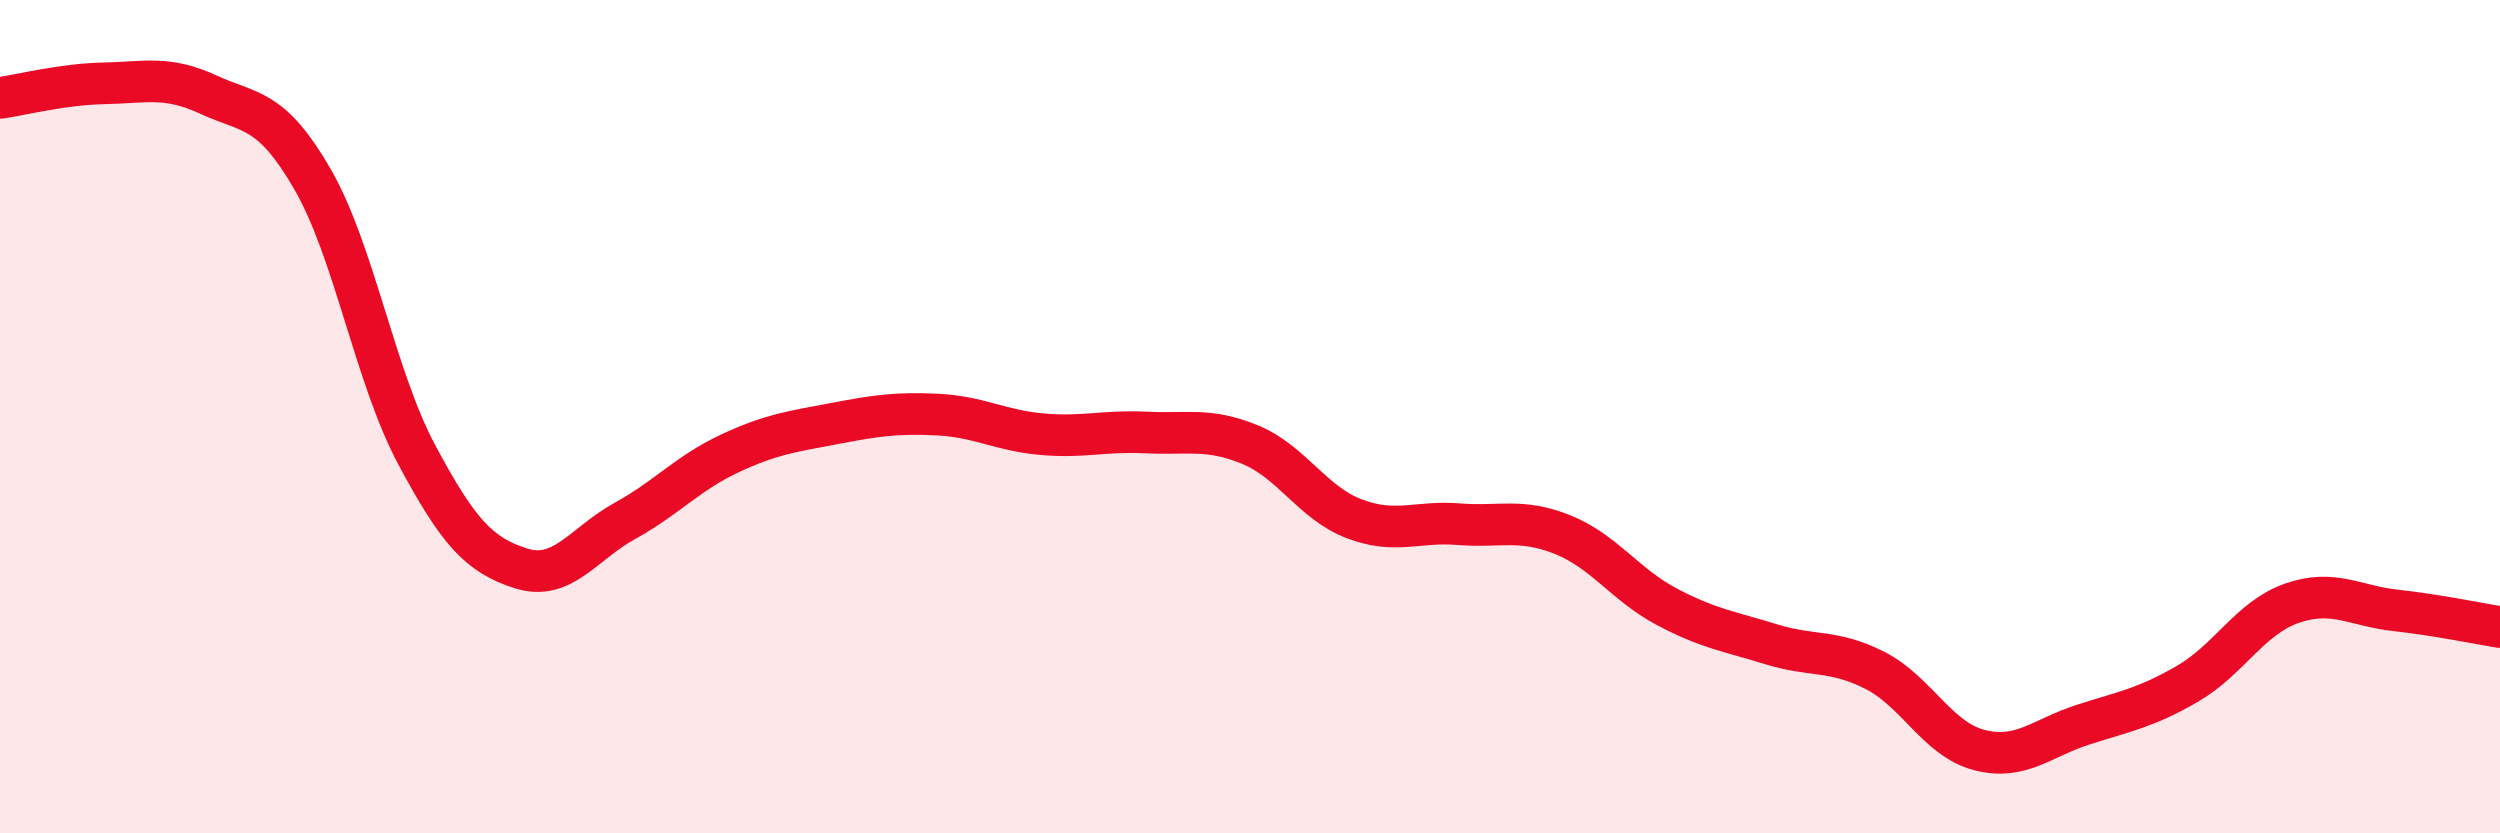 
    <svg width="60" height="20" viewBox="0 0 60 20" xmlns="http://www.w3.org/2000/svg">
      <path
        d="M 0,2.35 C 0.5,2.28 1.5,2.02 2.5,2 C 3.5,1.98 4,1.81 5,2.27 C 6,2.73 6.5,2.57 7.5,4.3 C 8.5,6.03 9,9.04 10,10.91 C 11,12.78 11.5,13.32 12.5,13.64 C 13.5,13.96 14,13.05 15,12.5 C 16,11.95 16.5,11.36 17.5,10.89 C 18.5,10.42 19,10.36 20,10.17 C 21,9.98 21.5,9.9 22.5,9.95 C 23.5,10 24,10.33 25,10.42 C 26,10.51 26.5,10.33 27.5,10.38 C 28.5,10.43 29,10.26 30,10.67 C 31,11.08 31.5,12.07 32.5,12.45 C 33.5,12.83 34,12.5 35,12.58 C 36,12.66 36.5,12.43 37.5,12.83 C 38.5,13.23 39,14.03 40,14.56 C 41,15.09 41.5,15.15 42.5,15.46 C 43.5,15.77 44,15.58 45,16.09 C 46,16.6 46.5,17.74 47.5,18 C 48.5,18.26 49,17.71 50,17.39 C 51,17.07 51.5,16.99 52.5,16.41 C 53.5,15.83 54,14.83 55,14.48 C 56,14.13 56.5,14.54 57.5,14.65 C 58.5,14.76 59.5,14.97 60,15.05L60 20L0 20Z"
        fill="#EB0A25"
        opacity="0.1"
        stroke-linecap="round"
        stroke-linejoin="round"
      />
      <path
        d="M 0,2.35 C 0.5,2.28 1.5,2.02 2.5,2 C 3.5,1.98 4,1.81 5,2.27 C 6,2.73 6.5,2.57 7.5,4.3 C 8.5,6.03 9,9.04 10,10.91 C 11,12.78 11.5,13.32 12.5,13.64 C 13.5,13.96 14,13.05 15,12.5 C 16,11.95 16.5,11.36 17.5,10.89 C 18.5,10.42 19,10.36 20,10.17 C 21,9.98 21.5,9.9 22.5,9.95 C 23.5,10 24,10.33 25,10.42 C 26,10.51 26.5,10.33 27.5,10.38 C 28.5,10.43 29,10.26 30,10.67 C 31,11.08 31.5,12.07 32.5,12.45 C 33.5,12.83 34,12.5 35,12.58 C 36,12.66 36.5,12.43 37.5,12.83 C 38.5,13.23 39,14.03 40,14.56 C 41,15.09 41.5,15.15 42.5,15.46 C 43.5,15.77 44,15.58 45,16.09 C 46,16.6 46.5,17.74 47.5,18 C 48.5,18.26 49,17.71 50,17.39 C 51,17.07 51.5,16.99 52.5,16.41 C 53.5,15.83 54,14.83 55,14.48 C 56,14.13 56.5,14.54 57.5,14.65 C 58.5,14.76 59.5,14.97 60,15.05"
        stroke="#EB0A25"
        stroke-width="1"
        fill="none"
        stroke-linecap="round"
        stroke-linejoin="round"
      />
    </svg>
  
